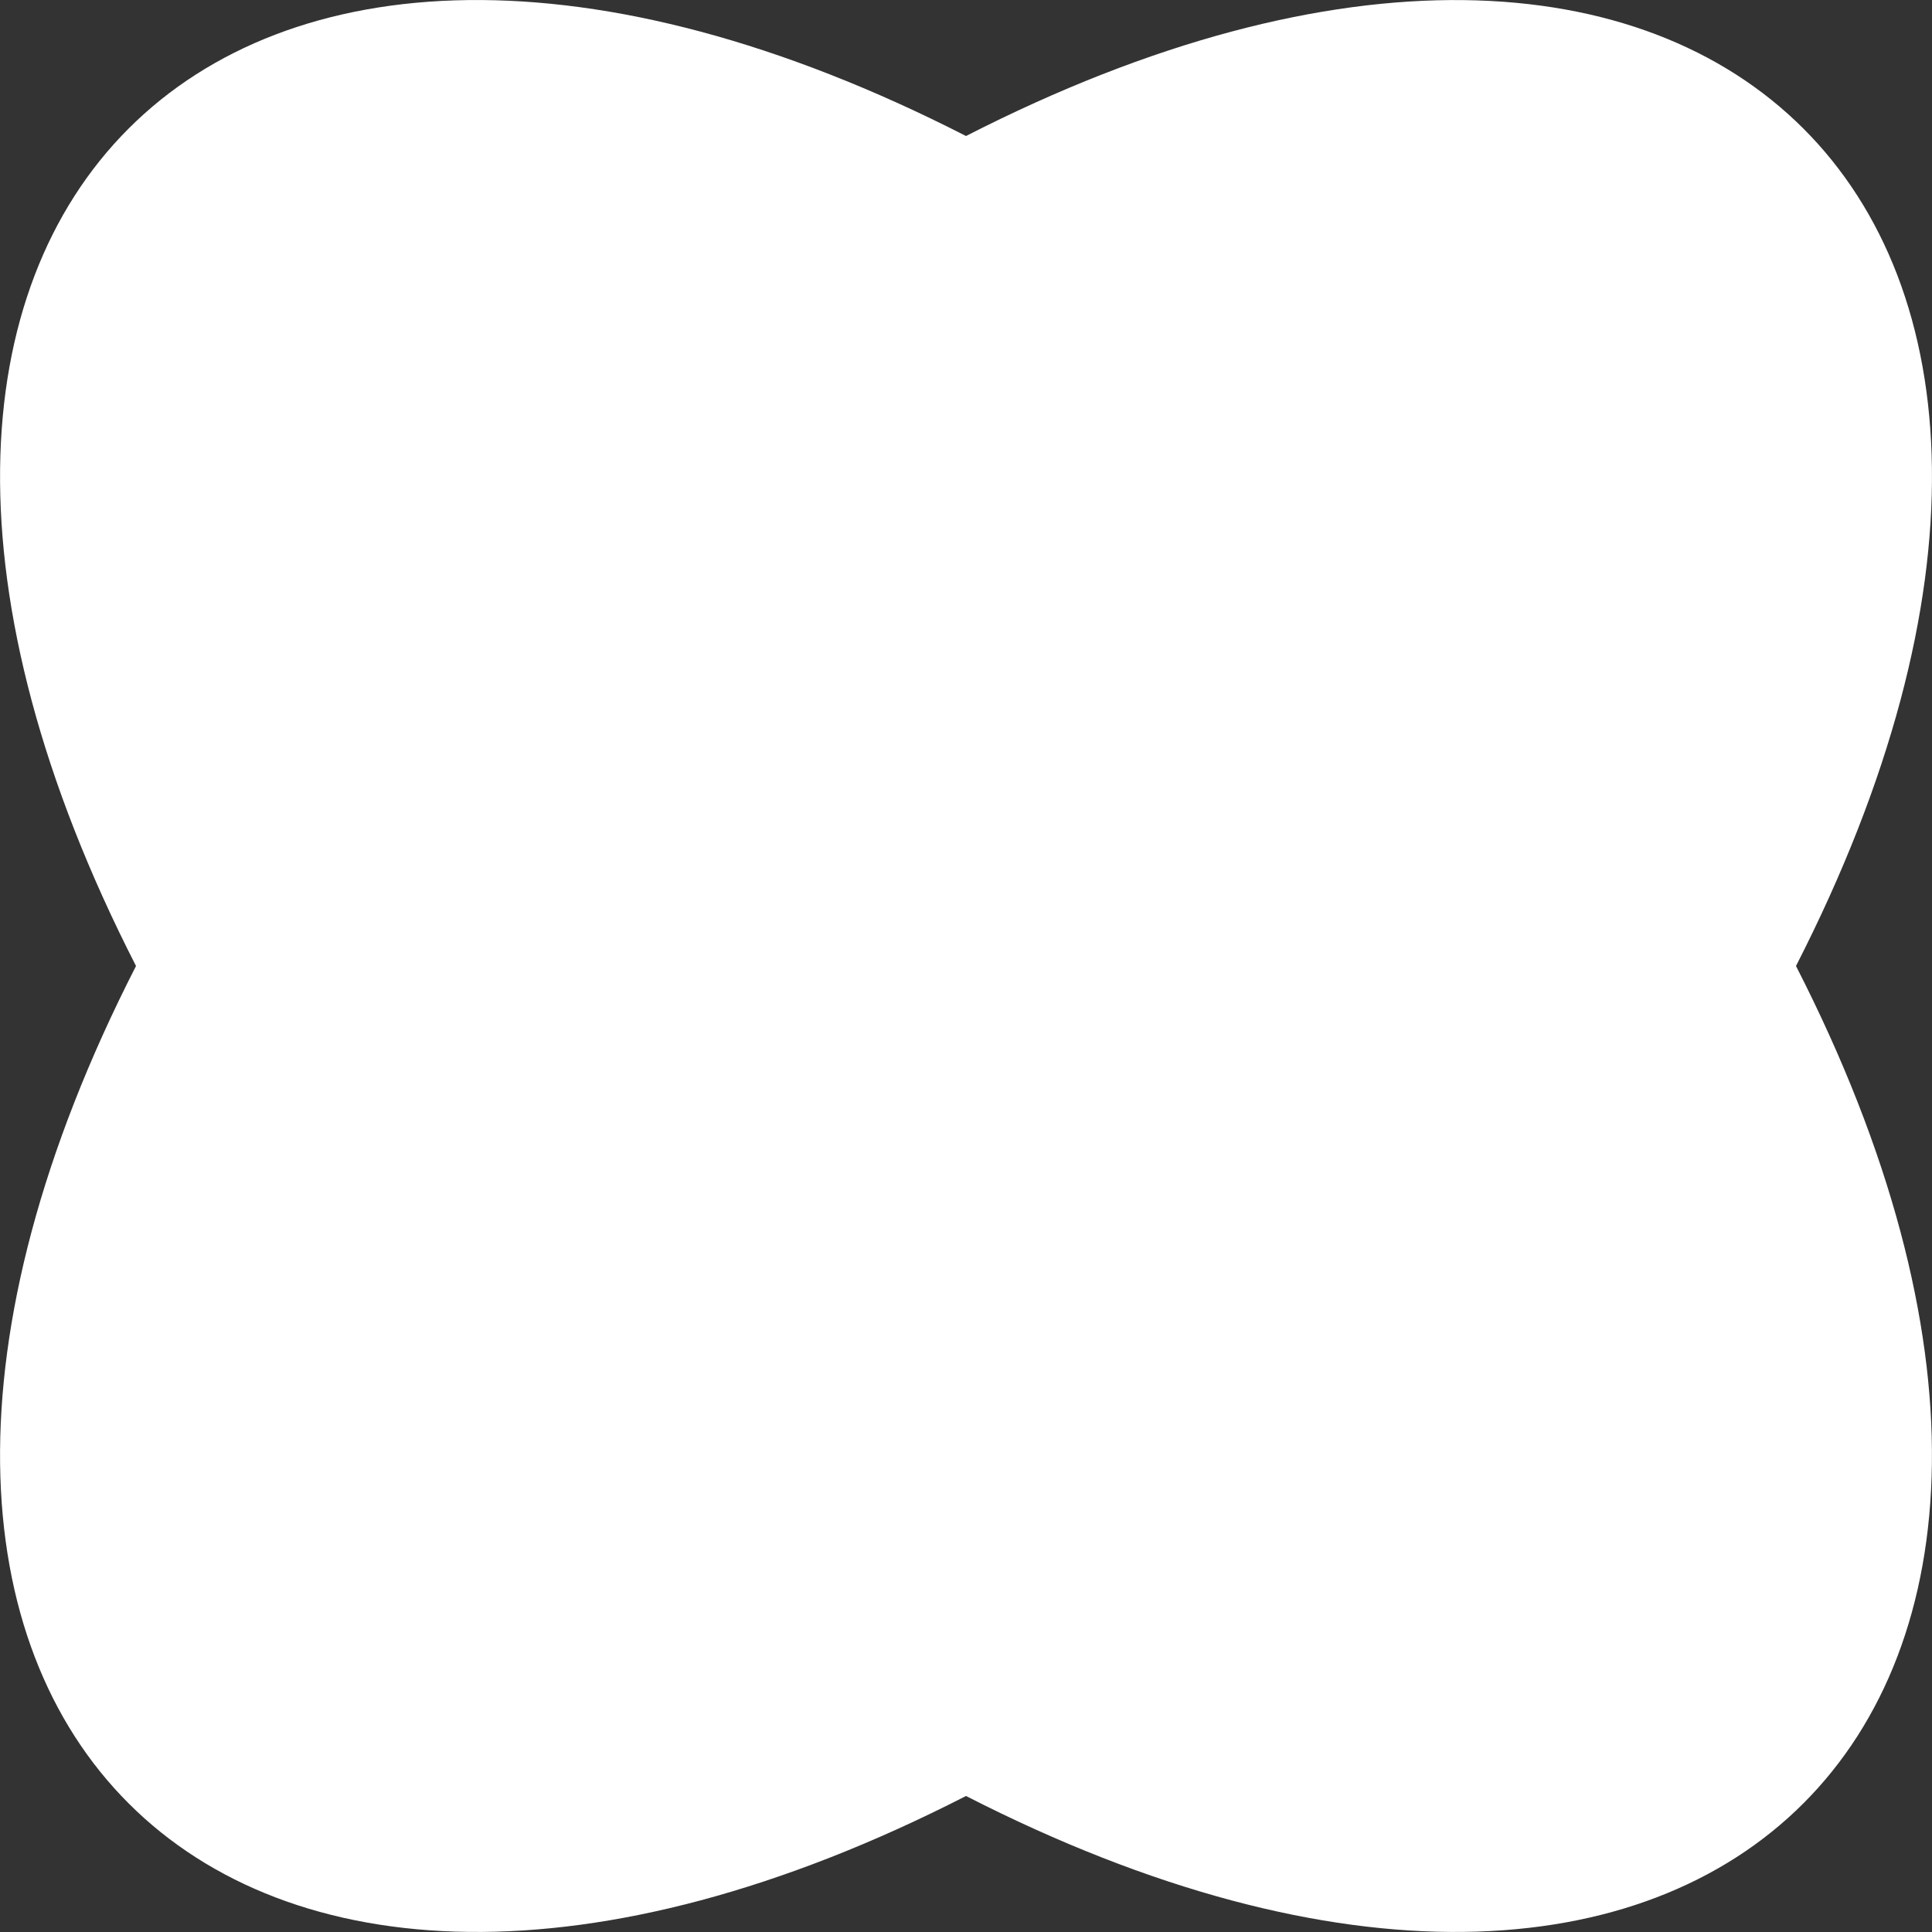 <svg width="10" height="10" viewBox="0 0 10 10" fill="none" xmlns="http://www.w3.org/2000/svg">
<rect x="0" y="0" width="10" height="10" fill="#333333" stroke="none"/>
<path d="M9.296 5C11.27 1.14 8.855 -1.268 5 0.704C1.14 -1.27 -1.268 1.145 0.704 5C-1.27 8.86 1.146 11.268 5 9.296C8.86 11.27 11.268 8.854 9.296 5Z" fill="white"/>
</svg>

